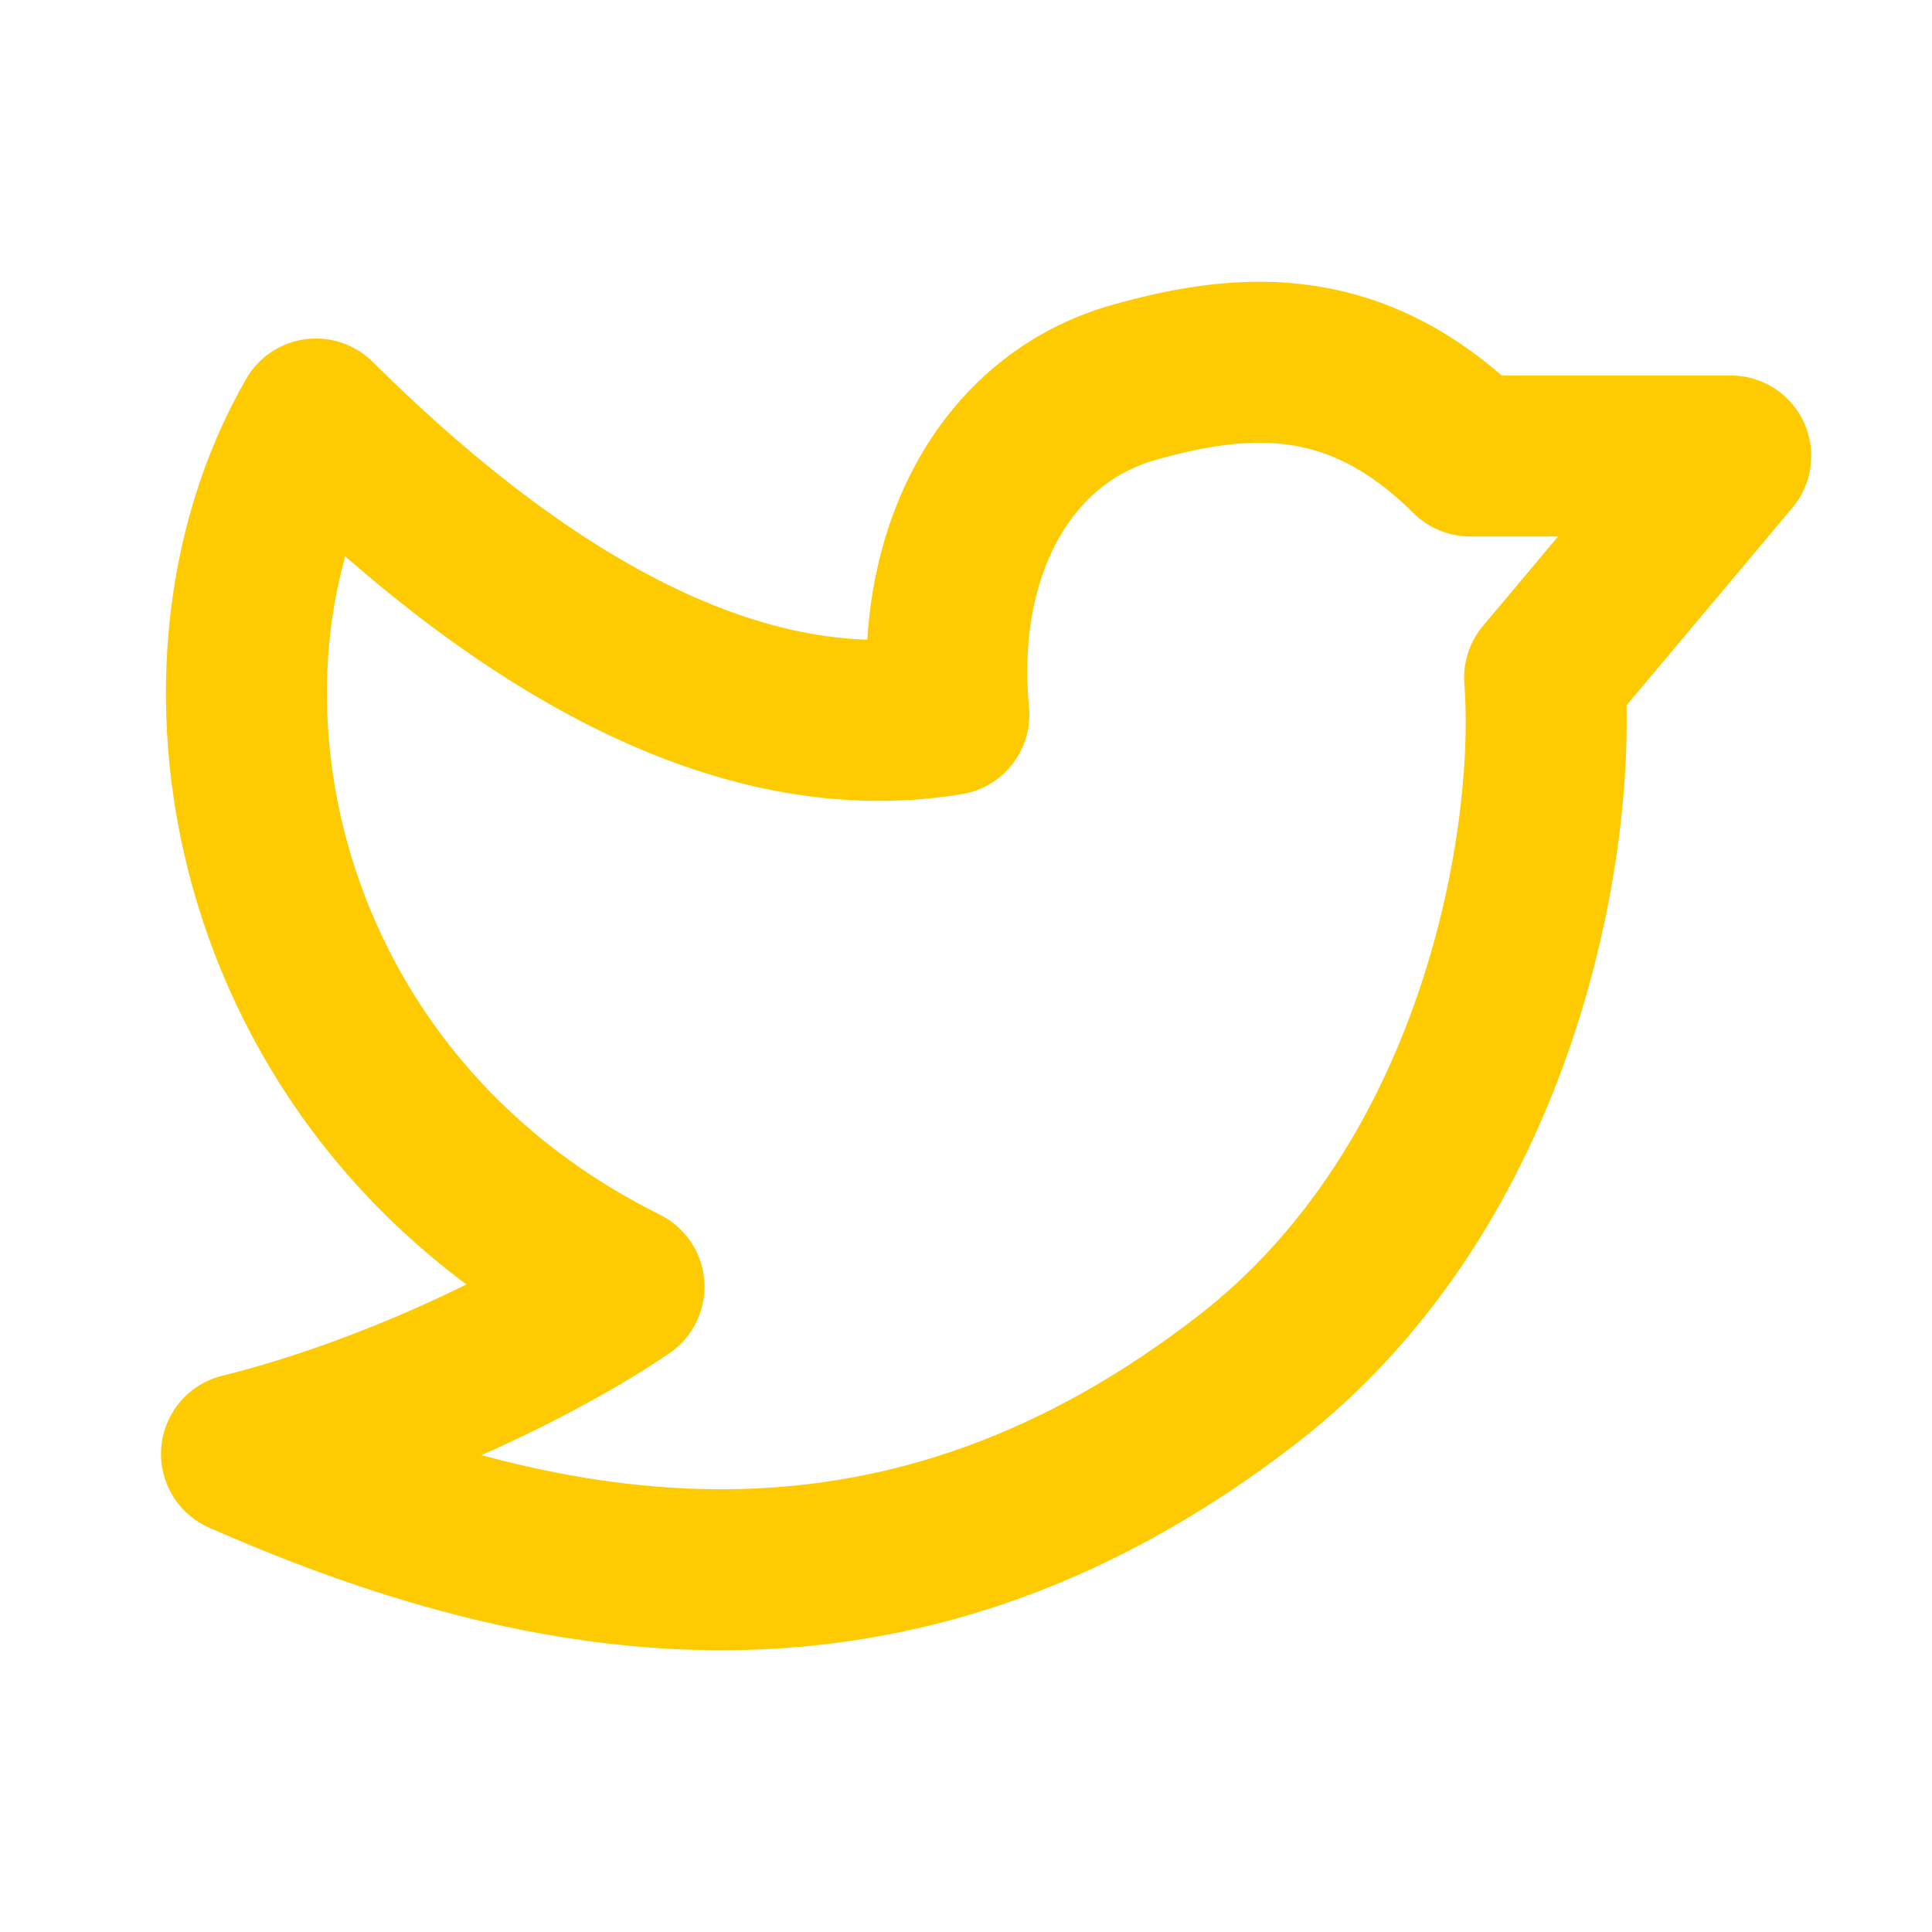 <svg width="48" height="48" viewBox="0 0 48 48" fill="none" xmlns="http://www.w3.org/2000/svg">
<path d="M7.85 10.41C4.15 16.837 6.253 27.377 15.503 31.968C13.454 33.368 9.7 35.204 6 36.122C14.325 39.796 22.65 40.714 30.975 34.286C37.293 29.407 38.683 20.817 38.375 16.838L43 11.328H36.525C33.75 8.573 31.015 8.704 28.2 9.492C24.914 10.41 23.193 13.795 23.575 17.756C18.025 18.674 12.475 15.001 7.85 10.41Z" stroke="#FECB02" stroke-width="4" stroke-linecap="round" stroke-linejoin="round"/>
</svg>
